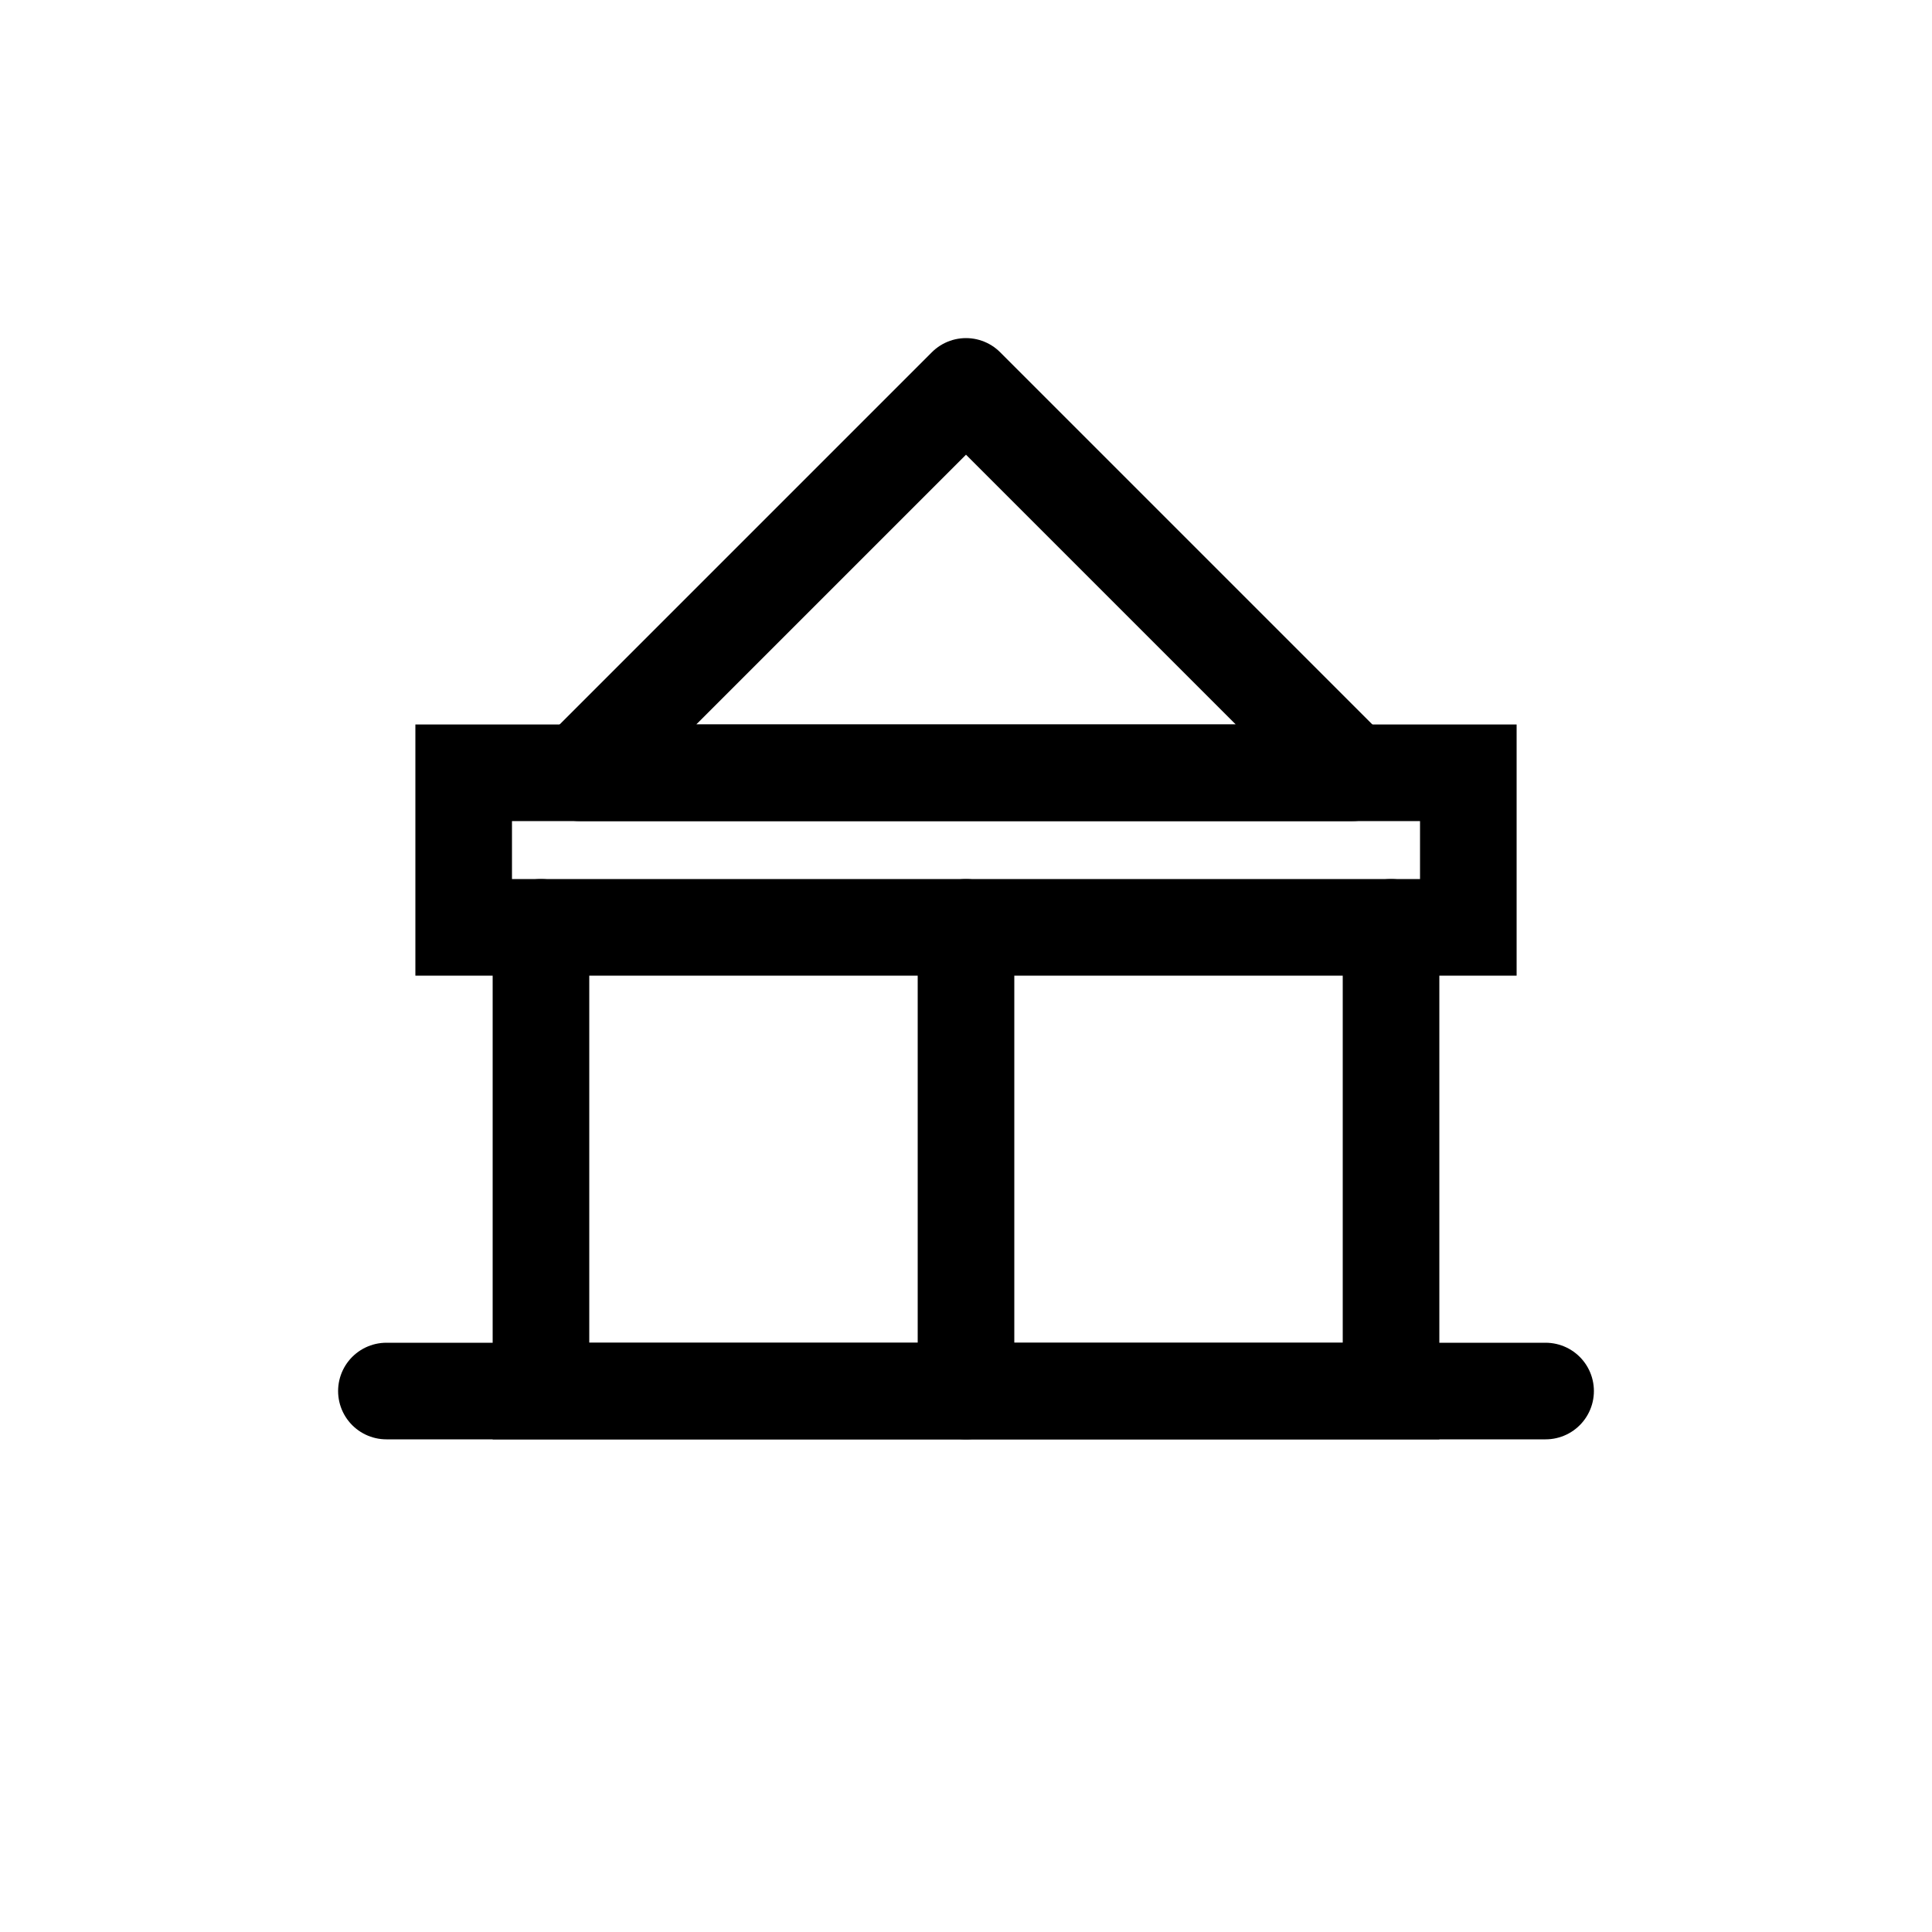 <svg xmlns="http://www.w3.org/2000/svg" width="50" height="50" viewBox="0 0 50 50" fill="none">
  <path d="M25 10L15 20H35L25 10Z" stroke="#000000" stroke-width="2.5" stroke-linecap="round" stroke-linejoin="round" fill="none"/>
  <rect x="12" y="20" width="26" height="4" stroke="#000000" stroke-width="2.5" fill="none"/>
  <path d="M14 24V36H36V24" stroke="#000000" stroke-width="2.5" stroke-linecap="round"/>
  <path d="M10 36H40" stroke="#000000" stroke-width="2.5" stroke-linecap="round"/>
  <path d="M25 24V36" stroke="#000000" stroke-width="2.5" stroke-linecap="round"/>
</svg>